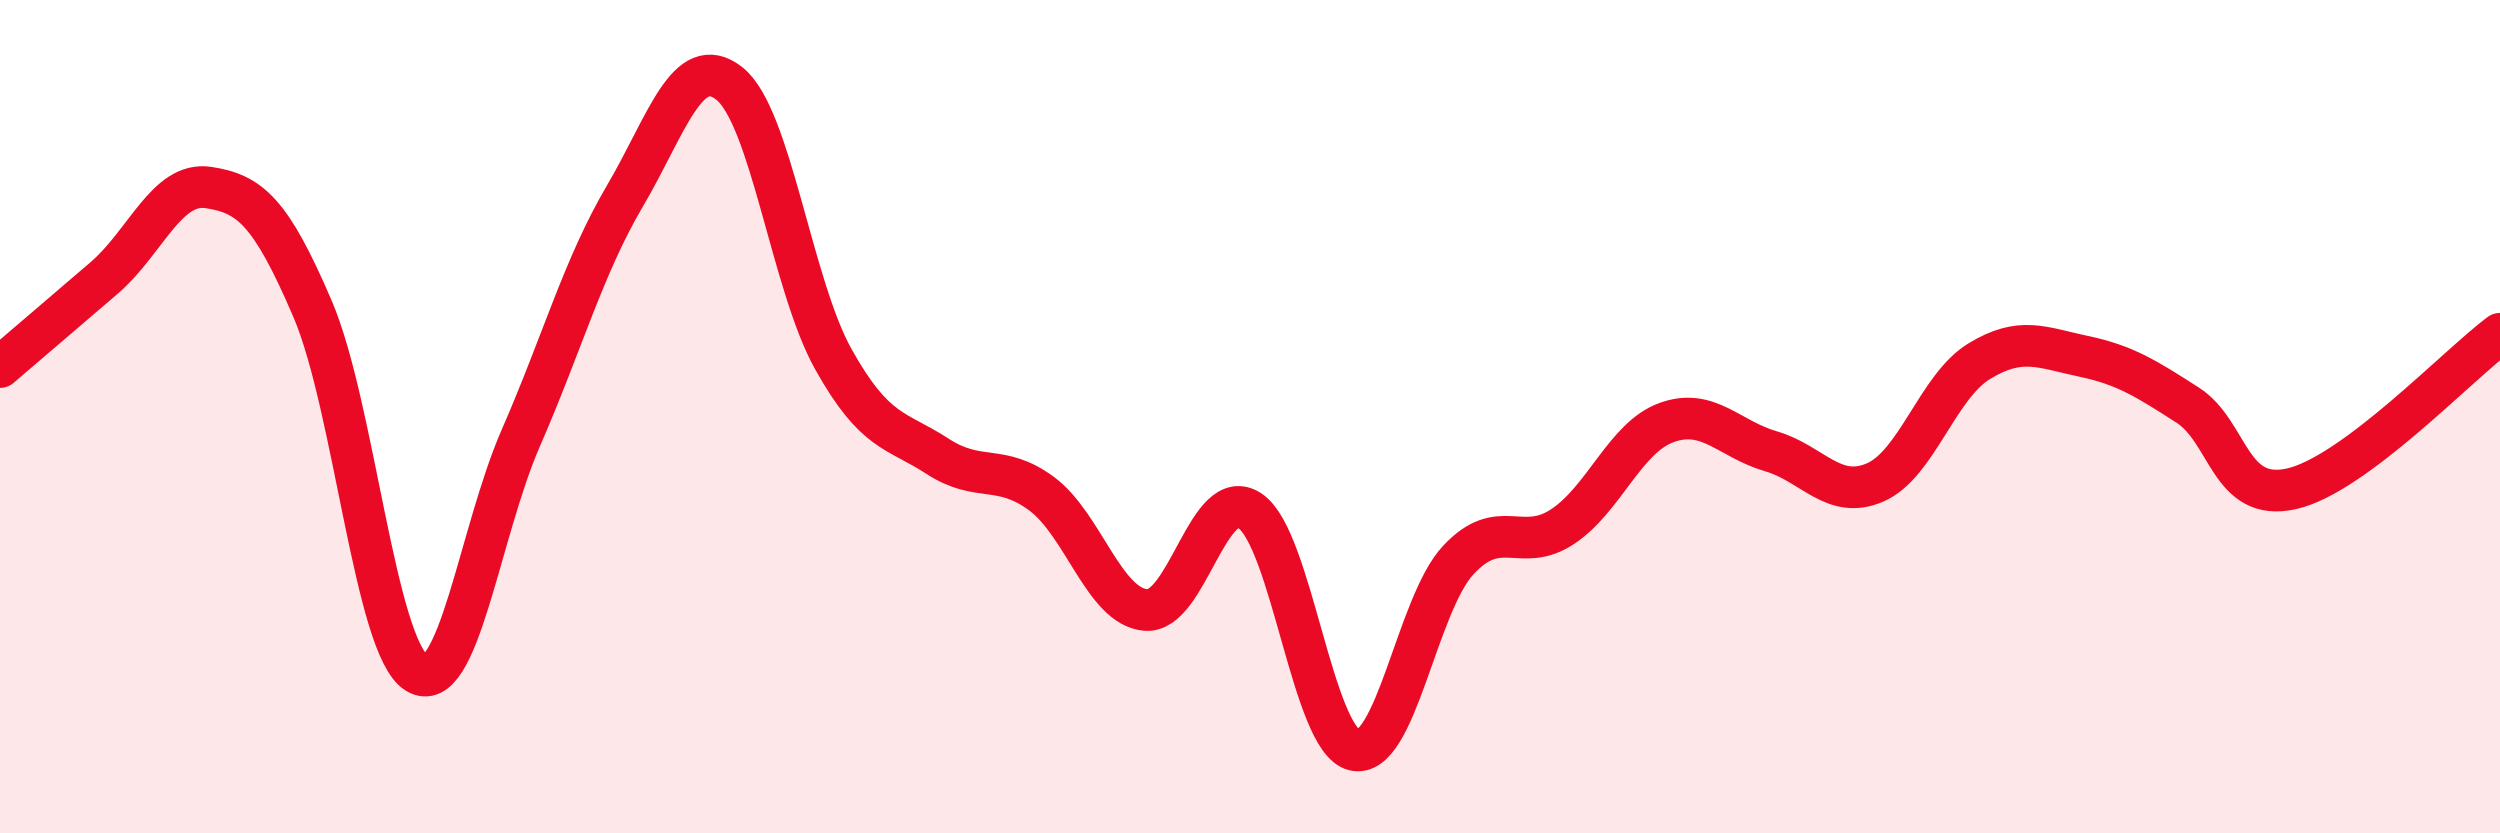 
    <svg width="60" height="20" viewBox="0 0 60 20" xmlns="http://www.w3.org/2000/svg">
      <path
        d="M 0,8.81 C 0.5,8.38 1.5,7.53 2.5,6.67 C 3.5,5.81 4,4.35 5,4.5 C 6,4.65 6.5,5.08 7.5,7.41 C 8.5,9.74 9,15.53 10,16.15 C 11,16.77 11.5,12.8 12.5,10.51 C 13.5,8.22 14,6.4 15,4.7 C 16,3 16.5,1.22 17.5,2 C 18.5,2.78 19,6.83 20,8.62 C 21,10.41 21.5,10.3 22.5,10.95 C 23.5,11.6 24,11.11 25,11.85 C 26,12.59 26.5,14.56 27.5,14.64 C 28.5,14.72 29,11.59 30,12.26 C 31,12.93 31.5,17.76 32.5,18 C 33.5,18.24 34,14.51 35,13.44 C 36,12.37 36.5,13.3 37.5,12.64 C 38.5,11.98 39,10.5 40,10.14 C 41,9.78 41.5,10.54 42.5,10.83 C 43.5,11.12 44,12.01 45,11.58 C 46,11.15 46.5,9.28 47.5,8.67 C 48.5,8.06 49,8.34 50,8.55 C 51,8.76 51.5,9.08 52.5,9.72 C 53.5,10.36 53.5,12.07 55,11.73 C 56.5,11.39 59,8.75 60,8.01L60 20L0 20Z"
        fill="#EB0A25"
        opacity="0.1"
        stroke-linecap="round"
        stroke-linejoin="round"
      />
      <path
        d="M 0,8.81 C 0.5,8.38 1.5,7.53 2.5,6.67 C 3.5,5.81 4,4.35 5,4.5 C 6,4.65 6.5,5.08 7.5,7.41 C 8.5,9.74 9,15.53 10,16.15 C 11,16.77 11.5,12.8 12.5,10.51 C 13.5,8.22 14,6.4 15,4.7 C 16,3 16.5,1.22 17.5,2 C 18.5,2.78 19,6.83 20,8.62 C 21,10.41 21.5,10.3 22.5,10.95 C 23.5,11.6 24,11.11 25,11.85 C 26,12.59 26.5,14.56 27.5,14.64 C 28.5,14.72 29,11.59 30,12.26 C 31,12.93 31.5,17.76 32.5,18 C 33.5,18.24 34,14.51 35,13.44 C 36,12.37 36.5,13.3 37.5,12.64 C 38.5,11.98 39,10.5 40,10.14 C 41,9.78 41.5,10.54 42.5,10.83 C 43.5,11.12 44,12.01 45,11.58 C 46,11.15 46.5,9.28 47.5,8.67 C 48.5,8.06 49,8.34 50,8.55 C 51,8.76 51.5,9.08 52.5,9.72 C 53.5,10.36 53.5,12.07 55,11.73 C 56.5,11.39 59,8.75 60,8.01"
        stroke="#EB0A25"
        stroke-width="1"
        fill="none"
        stroke-linecap="round"
        stroke-linejoin="round"
      />
    </svg>
  